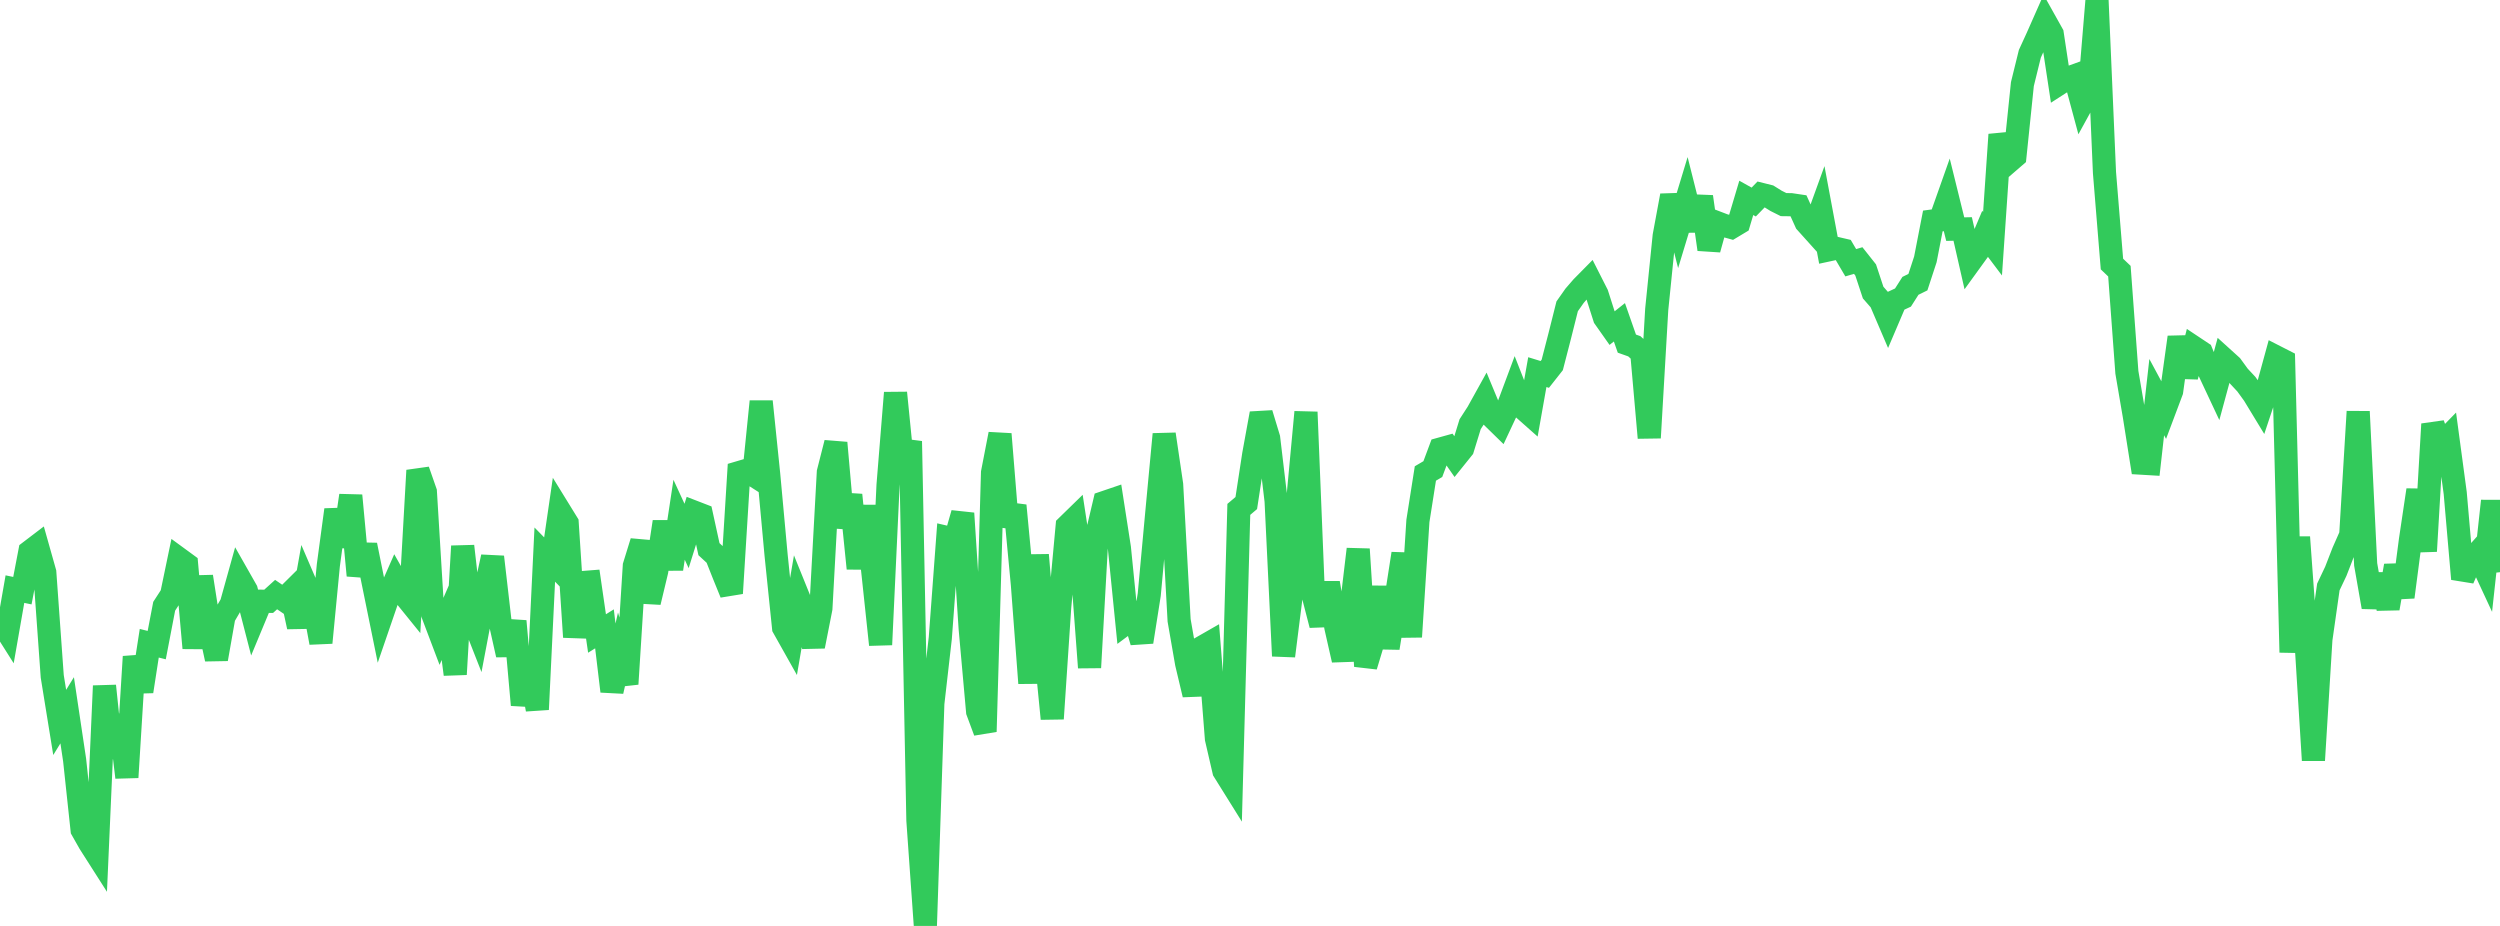 <?xml version="1.0" standalone="no"?>
<!DOCTYPE svg PUBLIC "-//W3C//DTD SVG 1.1//EN" "http://www.w3.org/Graphics/SVG/1.1/DTD/svg11.dtd">

<svg width="135" height="50" viewBox="0 0 135 50" preserveAspectRatio="none" 
  xmlns="http://www.w3.org/2000/svg"
  xmlns:xlink="http://www.w3.org/1999/xlink">


<polyline points="0.0, 33.477 0.403, 34.115 0.806, 31.812 1.209, 31.896 1.612, 29.788 2.015, 29.481 2.418, 30.908 2.821, 36.524 3.224, 39.011 3.627, 38.355 4.03, 41.046 4.433, 44.809 4.836, 45.521 5.239, 46.153 5.642, 37.038 6.045, 40.914 6.448, 38.616 6.851, 41.977 7.254, 35.461 7.657, 37.336 8.06, 34.735 8.463, 34.836 8.866, 32.738 9.269, 32.116 9.672, 30.179 10.075, 30.474 10.478, 34.995 10.881, 31.136 11.284, 33.716 11.687, 35.589 12.09, 33.304 12.493, 32.615 12.896, 31.168 13.299, 31.877 13.701, 33.434 14.104, 32.465 14.507, 32.471 14.91, 32.107 15.313, 32.382 15.716, 31.983 16.119, 33.849 16.522, 31.591 16.925, 32.528 17.328, 34.704 17.731, 30.521 18.134, 27.53 18.537, 29.502 18.94, 26.759 19.343, 31.075 19.746, 29.431 20.149, 31.435 20.552, 33.413 20.955, 32.239 21.358, 31.323 21.761, 32.037 22.164, 32.535 22.567, 25.405 22.97, 26.56 23.373, 33.178 23.776, 34.243 24.179, 33.315 24.582, 36.414 24.985, 29.493 25.388, 33.022 25.791, 34.048 26.194, 31.925 26.597, 30.075 27.0, 33.557 27.403, 35.358 27.806, 33.544 28.209, 38.066 28.612, 36.106 29.015, 38.31 29.418, 29.948 29.821, 30.361 30.224, 27.593 30.627, 28.247 31.03, 34.401 31.433, 31.461 31.836, 31.429 32.239, 34.209 32.642, 33.957 33.045, 37.327 33.448, 35.558 33.851, 36.934 34.254, 30.555 34.657, 29.25 35.06, 32.518 35.463, 30.835 35.866, 28.178 36.269, 30.726 36.672, 28.066 37.075, 28.942 37.478, 27.653 37.881, 27.809 38.284, 29.655 38.687, 30.027 39.09, 31.044 39.493, 32.036 39.896, 25.524 40.299, 25.405 40.701, 25.662 41.104, 21.681 41.507, 25.596 41.91, 29.982 42.313, 33.892 42.716, 34.609 43.119, 32.259 43.522, 33.255 43.925, 34.901 44.328, 32.853 44.731, 25.499 45.134, 23.914 45.537, 28.479 45.94, 26.728 46.343, 30.694 46.746, 27.325 47.149, 31.027 47.552, 34.813 47.955, 26.189 48.358, 21.213 48.761, 25.255 49.164, 23.828 49.567, 44.299 49.97, 50.0 50.373, 37.984 50.776, 34.454 51.179, 29.034 51.582, 29.128 51.985, 27.72 52.388, 33.923 52.791, 38.421 53.194, 39.507 53.597, 25.52 54.0, 23.441 54.403, 28.408 54.806, 27.301 55.209, 31.558 55.612, 36.89 56.015, 29.969 56.418, 34.709 56.821, 38.81 57.224, 32.78 57.627, 28.409 58.03, 28.016 58.433, 30.658 58.836, 36.047 59.239, 28.836 59.642, 27.133 60.045, 26.996 60.448, 29.589 60.851, 33.608 61.254, 33.307 61.657, 34.663 62.06, 32.107 62.463, 27.734 62.866, 23.448 63.269, 26.175 63.672, 33.497 64.075, 35.816 64.478, 37.51 64.881, 34.972 65.284, 34.741 65.687, 39.885 66.09, 41.629 66.493, 42.275 66.896, 27.506 67.299, 27.165 67.701, 24.54 68.104, 22.33 68.507, 23.659 68.91, 27.052 69.313, 35.422 69.716, 32.229 70.119, 26.583 70.522, 22.253 70.925, 32.192 71.328, 33.751 71.731, 31.48 72.134, 33.861 72.537, 35.639 72.94, 33.044 73.343, 29.656 73.746, 35.972 74.149, 34.64 74.552, 31.702 74.955, 34.992 75.358, 32.487 75.761, 29.897 76.164, 34.388 76.567, 28.13 76.97, 25.568 77.373, 25.331 77.776, 24.25 78.179, 24.138 78.582, 24.716 78.985, 24.215 79.388, 22.906 79.791, 22.282 80.194, 21.555 80.597, 22.527 81.0, 22.921 81.403, 22.06 81.806, 20.981 82.209, 22.01 82.612, 22.367 83.015, 20.095 83.418, 20.219 83.821, 19.707 84.224, 18.148 84.627, 16.541 85.03, 15.968 85.433, 15.503 85.836, 15.095 86.239, 15.89 86.642, 17.152 87.045, 17.724 87.448, 17.404 87.851, 18.556 88.254, 18.699 88.657, 19.066 89.06, 23.64 89.463, 16.707 89.866, 12.738 90.269, 10.563 90.672, 12.148 91.075, 10.82 91.478, 12.422 91.881, 10.623 92.284, 13.465 92.687, 12.014 93.09, 12.168 93.493, 12.279 93.896, 12.037 94.299, 10.685 94.701, 10.91 95.104, 10.495 95.507, 10.596 95.91, 10.847 96.313, 11.049 96.716, 11.054 97.119, 11.114 97.522, 12.004 97.925, 12.452 98.328, 11.339 98.731, 13.495 99.134, 13.408 99.537, 13.502 99.94, 14.188 100.343, 14.069 100.746, 14.578 101.149, 15.798 101.552, 16.26 101.955, 17.201 102.358, 16.255 102.761, 16.068 103.164, 15.435 103.567, 15.236 103.97, 14.005 104.373, 11.932 104.776, 11.878 105.179, 10.739 105.582, 12.373 105.985, 12.364 106.388, 14.135 106.791, 13.578 107.194, 12.626 107.597, 13.161 108.0, 7.269 108.403, 8.791 108.806, 8.443 109.209, 4.541 109.612, 2.905 110.015, 2.025 110.418, 1.114 110.821, 1.835 111.224, 4.498 111.627, 4.238 112.03, 4.092 112.433, 5.589 112.836, 4.855 113.239, 0.0 113.642, 9.322 114.045, 14.258 114.448, 14.643 114.851, 20.105 115.254, 22.463 115.657, 25.011 116.06, 25.035 116.463, 21.445 116.866, 22.194 117.269, 21.122 117.672, 18.211 118.075, 20.341 118.478, 18.77 118.881, 19.038 119.284, 20.018 119.687, 20.877 120.09, 19.391 120.493, 19.756 120.896, 20.309 121.299, 20.741 121.701, 21.295 122.104, 21.958 122.507, 20.748 122.91, 19.276 123.313, 19.482 123.716, 35.228 124.119, 29.006 124.522, 34.573 124.925, 41.055 125.328, 34.523 125.731, 31.697 126.134, 30.848 126.537, 29.81 126.94, 28.897 127.343, 22.226 127.746, 30.477 128.149, 32.779 128.552, 31.032 128.955, 32.852 129.358, 30.549 129.761, 32.24 130.164, 29.161 130.567, 26.461 130.97, 29.764 131.373, 22.903 131.776, 24.046 132.179, 23.633 132.582, 26.627 132.985, 31.261 133.388, 30.329 133.791, 29.874 134.194, 30.742 134.597, 27.055 135.0, 30.899" fill="none" stroke="#32ca5b" stroke-width="1.25"/>

</svg>